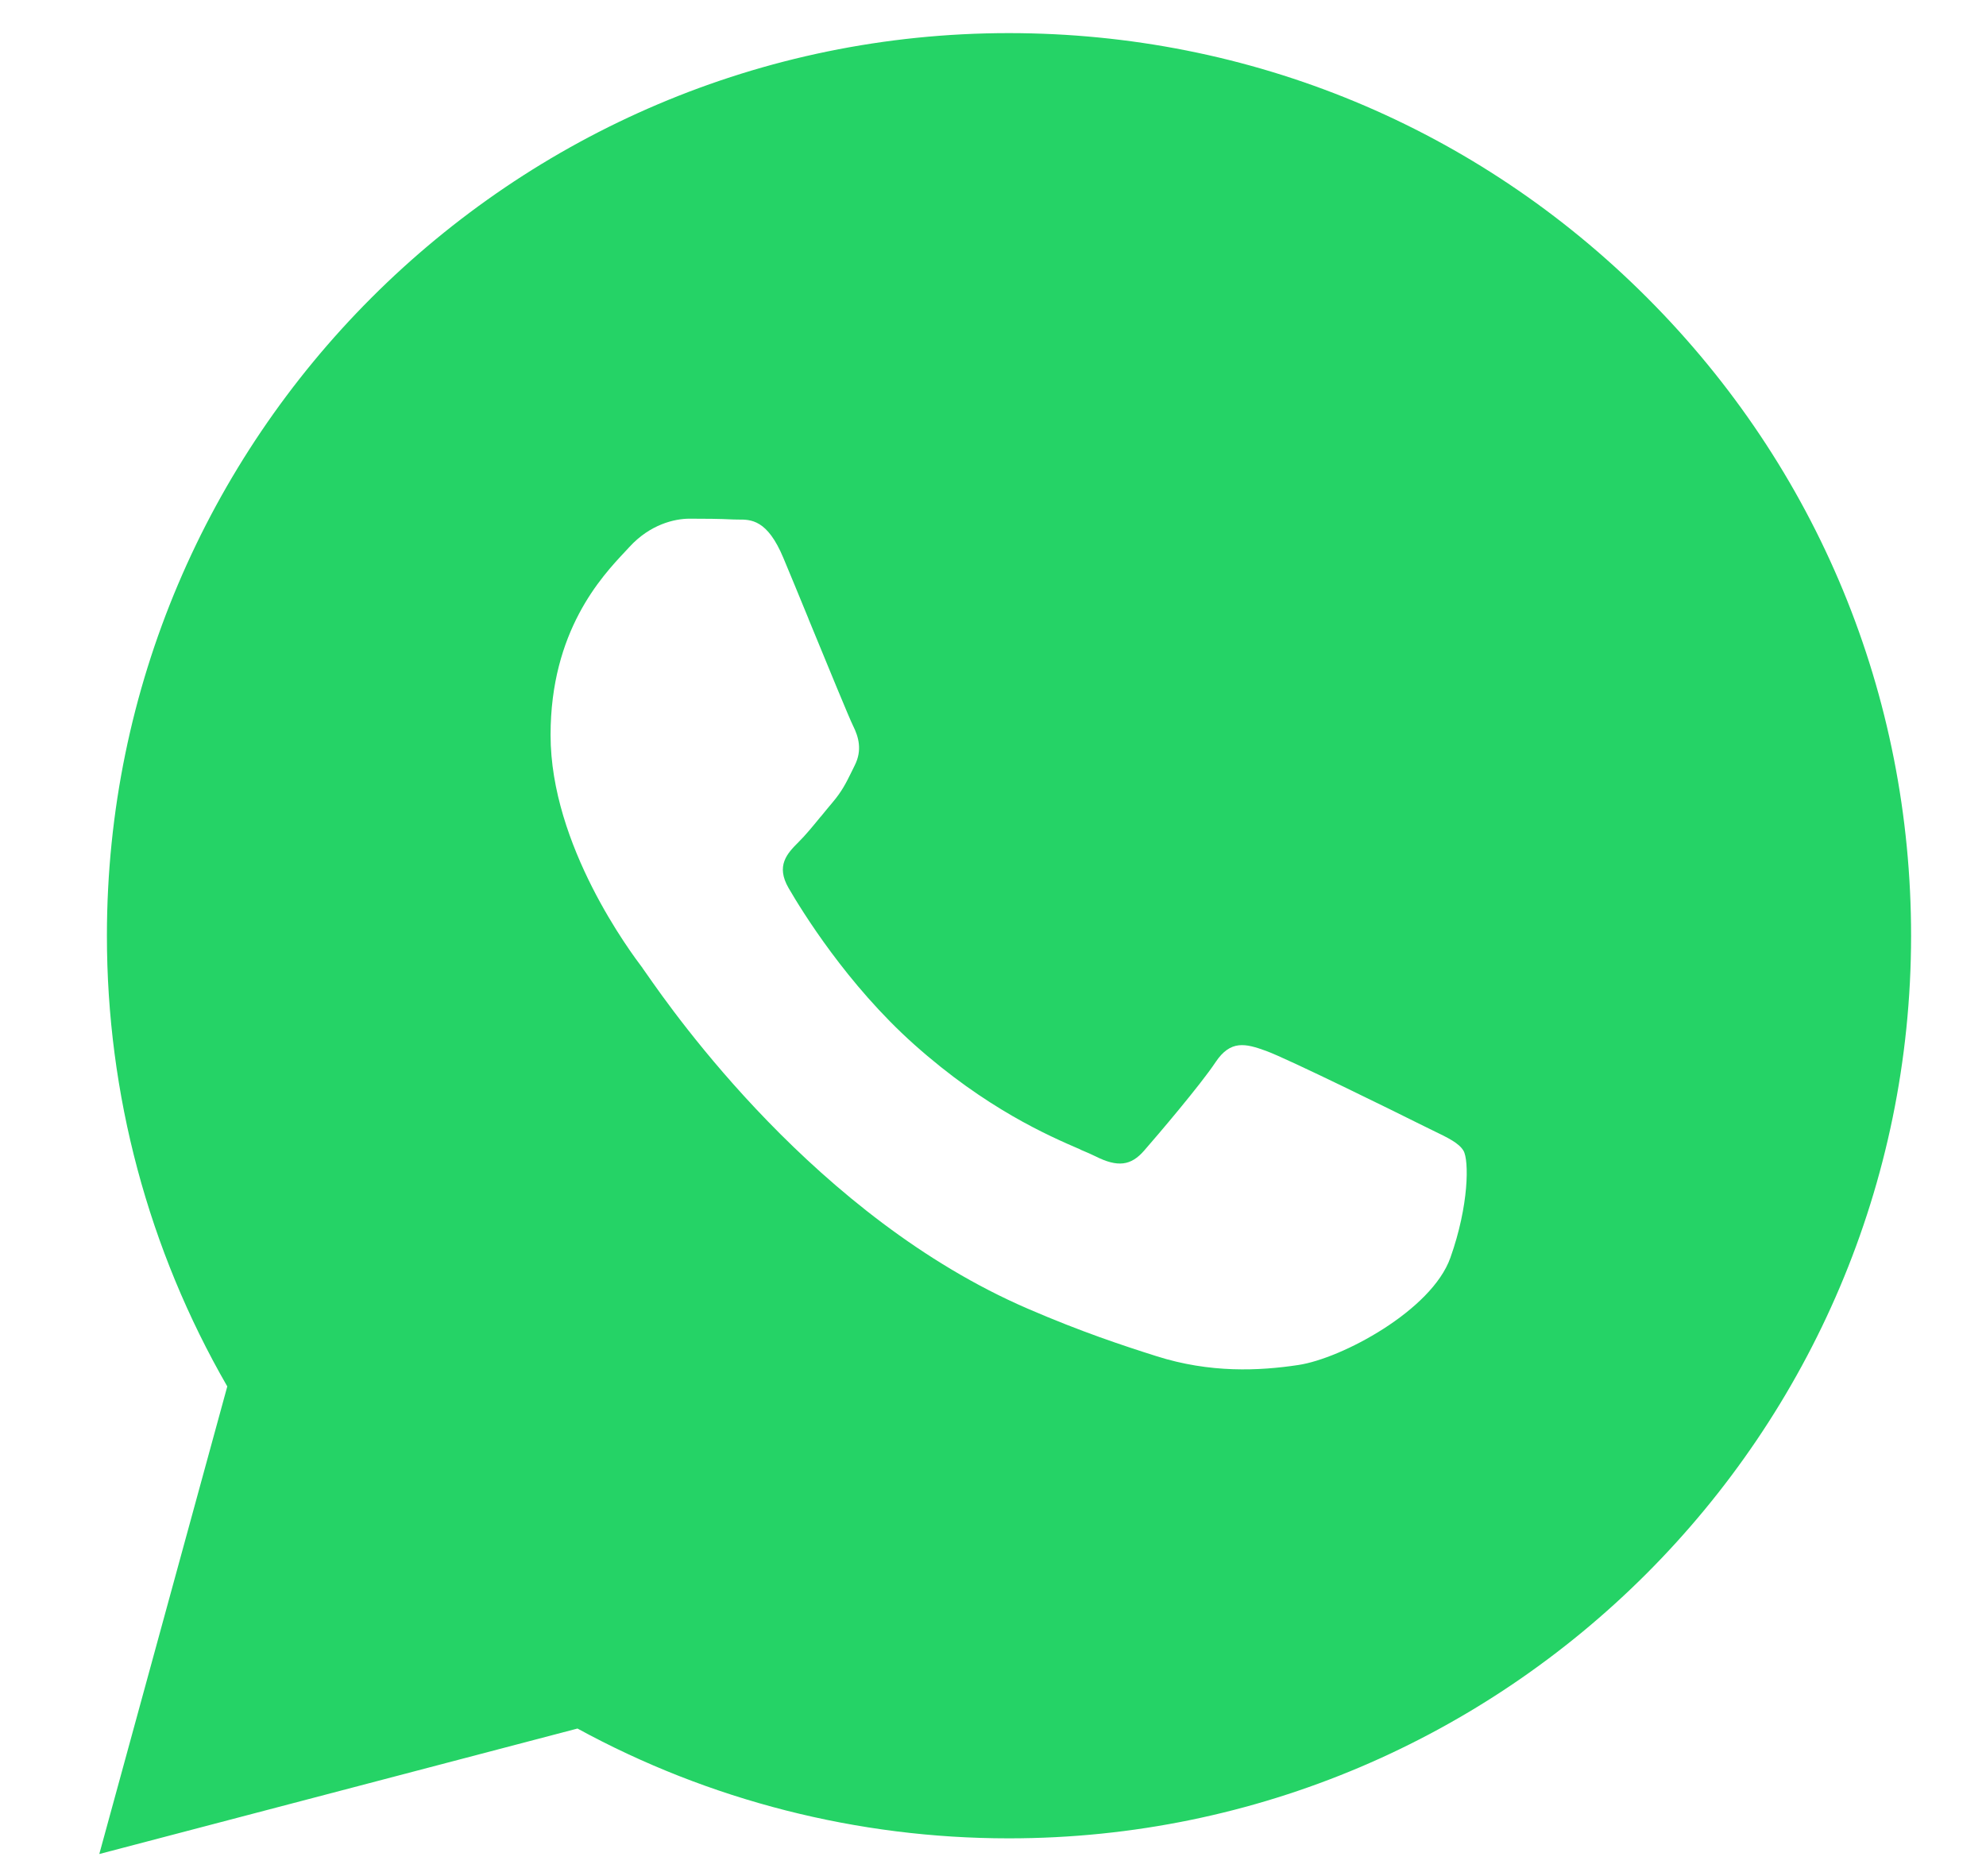 <svg width="18" height="17" viewBox="0 0 18 17" fill="none" xmlns="http://www.w3.org/2000/svg">
    <path fill-rule="evenodd" clip-rule="evenodd" d="M9.145 0.3C11.332 0.301 13.385 1.152 14.929 2.698C16.473 4.243 17.322 6.297 17.321 8.482C17.319 12.99 13.651 16.658 9.145 16.658H9.141C7.773 16.658 6.428 16.315 5.234 15.663L0.9 16.8L2.06 12.563C1.345 11.323 0.968 9.917 0.969 8.476C0.97 3.968 4.638 0.3 9.145 0.3ZM11.476 9.523C11.664 9.591 12.668 10.085 12.873 10.188C12.912 10.207 12.949 10.225 12.983 10.242C13.126 10.311 13.223 10.358 13.264 10.427C13.315 10.512 13.315 10.921 13.145 11.398C12.975 11.875 12.159 12.311 11.766 12.369C11.414 12.422 10.968 12.444 10.479 12.288C10.182 12.194 9.802 12.069 9.314 11.858C7.399 11.031 6.104 9.174 5.86 8.824L5.86 8.824C5.843 8.799 5.831 8.782 5.824 8.773L5.824 8.772L5.824 8.772C5.718 8.632 4.99 7.663 4.99 6.66C4.99 5.719 5.452 5.226 5.665 4.999L5.665 4.999C5.68 4.983 5.693 4.969 5.705 4.956C5.893 4.751 6.114 4.7 6.25 4.7C6.386 4.7 6.523 4.701 6.641 4.707C6.656 4.708 6.671 4.708 6.687 4.708C6.806 4.707 6.955 4.706 7.101 5.058C7.157 5.192 7.239 5.39 7.325 5.6L7.328 5.608L7.331 5.616C7.506 6.041 7.697 6.507 7.731 6.575C7.782 6.677 7.816 6.796 7.748 6.933C7.738 6.953 7.729 6.972 7.72 6.99L7.719 6.991L7.719 6.992C7.668 7.096 7.63 7.172 7.544 7.273C7.51 7.313 7.475 7.356 7.44 7.399L7.439 7.399C7.369 7.485 7.299 7.57 7.237 7.631C7.135 7.733 7.029 7.844 7.148 8.048C7.267 8.253 7.677 8.921 8.284 9.463C8.937 10.046 9.504 10.292 9.792 10.416L9.792 10.416L9.794 10.418C9.85 10.441 9.894 10.461 9.927 10.477C10.131 10.58 10.251 10.563 10.37 10.426C10.489 10.29 10.881 9.83 11.017 9.625C11.153 9.421 11.289 9.455 11.476 9.523Z" fill="#25D366"/>
</svg>